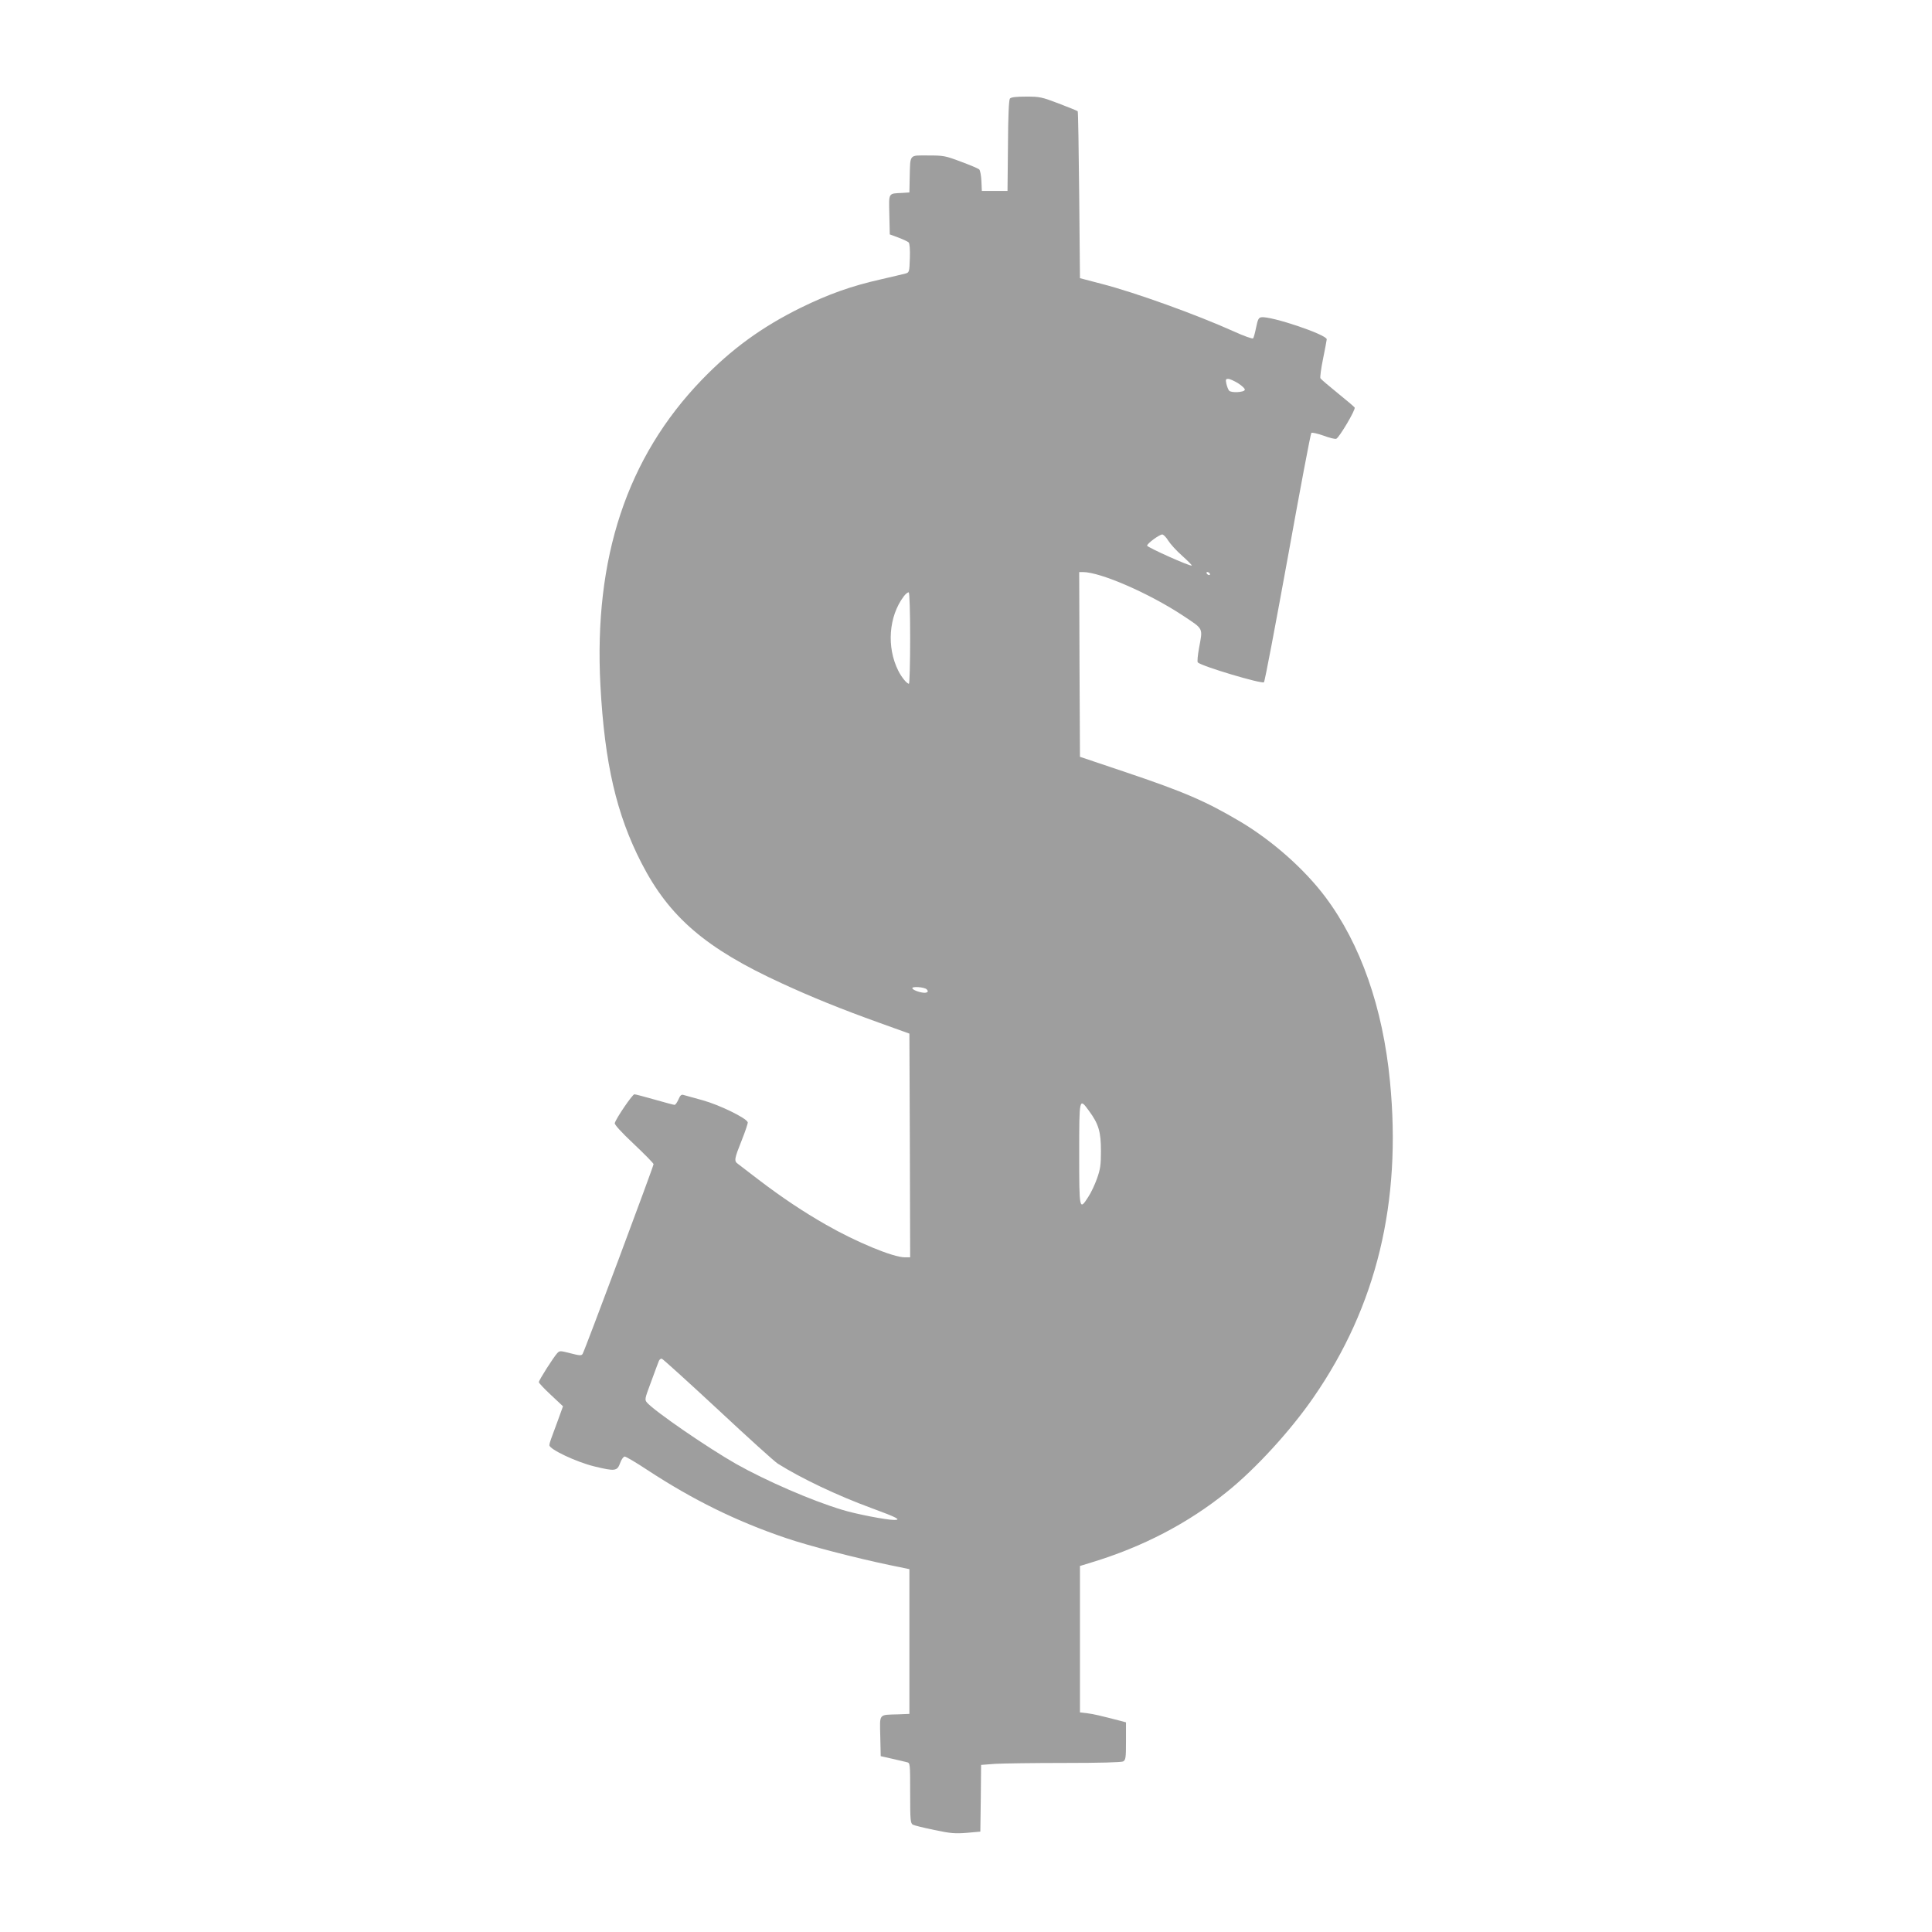 <?xml version="1.0" standalone="no"?>
<!DOCTYPE svg PUBLIC "-//W3C//DTD SVG 20010904//EN"
 "http://www.w3.org/TR/2001/REC-SVG-20010904/DTD/svg10.dtd">
<svg version="1.0" xmlns="http://www.w3.org/2000/svg"
 width="1280pt" height="1280pt" viewBox="0 0 1280 1280"
 preserveAspectRatio="xMidYMid meet">
<g transform="translate(0,1280) scale(0.1,-0.1)"
fill="#9e9e9e" stroke="none">
<path d="M6691 12147 c-7 -9 -12 -112 -13 -313 l-3 -299 -85 0 -85 0 -3 67
c-2 36 -8 71 -15 76 -7 6 -61 29 -121 51 -103 39 -115 41 -217 41 -127 0 -118
12 -122 -145 l-2 -100 -45 -3 c-97 -5 -91 5 -88 -144 l3 -131 57 -21 c32 -12
63 -27 68 -32 7 -7 10 -49 8 -105 -3 -90 -4 -94 -28 -101 -14 -4 -88 -21 -165
-39 -195 -44 -344 -97 -530 -188 -257 -127 -457 -272 -655 -477 -496 -514
-717 -1180 -672 -2027 28 -515 106 -852 272 -1175 184 -358 426 -566 930 -797
195 -90 389 -169 645 -261 l200 -72 3 -741 2 -741 -36 0 c-77 0 -321 101 -520
215 -151 86 -296 183 -448 299 -65 50 -127 97 -137 105 -27 19 -24 33 25 156
24 60 42 114 40 120 -11 29 -189 115 -297 145 -62 17 -120 33 -130 36 -13 4
-21 -4 -32 -30 -9 -20 -20 -36 -26 -36 -6 0 -65 16 -132 35 -67 19 -127 35
-134 35 -13 0 -122 -160 -130 -191 -3 -9 43 -60 126 -138 72 -68 131 -128 131
-134 0 -14 -456 -1235 -470 -1257 -8 -12 -18 -12 -80 4 -70 18 -72 18 -89 0
-25 -28 -121 -178 -121 -191 0 -6 36 -44 80 -85 l80 -75 -34 -94 c-19 -52 -39
-107 -45 -122 -6 -16 -11 -34 -11 -42 0 -27 178 -111 296 -140 140 -34 153
-32 173 23 8 23 22 42 30 42 8 0 76 -40 150 -89 302 -198 590 -340 918 -451
149 -51 462 -132 687 -179 l131 -27 0 -479 0 -480 -75 -3 c-131 -4 -121 8
-118 -145 l3 -132 75 -17 c41 -9 85 -20 98 -23 22 -5 22 -6 22 -205 0 -180 2
-200 18 -209 9 -5 73 -21 142 -35 108 -23 137 -25 215 -19 l90 8 3 221 2 221
92 7 c50 3 257 6 460 6 236 0 376 4 389 10 17 10 19 22 19 135 l0 124 -37 10
c-140 36 -173 44 -218 50 l-50 6 0 485 0 485 75 23 c340 103 640 259 900 469
187 150 421 405 573 626 417 603 584 1291 506 2092 -47 489 -195 911 -428
1222 -138 184 -350 372 -563 499 -231 137 -374 198 -763 329 l-300 101 -3 612
-2 612 24 0 c117 0 440 -141 664 -289 138 -92 131 -78 106 -214 -9 -50 -13
-92 -8 -96 31 -27 425 -144 438 -131 6 6 76 377 158 827 81 449 151 820 156
825 4 4 40 -4 80 -18 39 -15 77 -24 85 -21 20 8 130 194 122 207 -4 6 -55 49
-113 96 -59 48 -110 91 -114 98 -3 6 4 63 17 126 13 63 24 123 25 132 0 31
-368 155 -433 146 -18 -2 -24 -14 -35 -68 -7 -35 -16 -68 -20 -72 -4 -4 -62
16 -127 46 -249 112 -654 258 -875 315 l-145 38 -5 551 c-3 303 -7 553 -10
555 -3 3 -59 26 -125 51 -113 43 -126 46 -216 46 -68 0 -100 -4 -108 -13z
m1513 -1887 c26 -17 46 -36 43 -43 -5 -17 -91 -21 -104 -5 -6 7 -14 28 -18 46
-6 27 -4 32 12 32 11 0 41 -14 67 -30z m-464 -1042 c14 -22 55 -68 93 -101 37
-33 65 -62 63 -64 -8 -8 -296 121 -296 132 0 14 80 73 100 74 8 0 26 -18 40
-41z m275 -218 c3 -5 2 -10 -4 -10 -5 0 -13 5 -16 10 -3 6 -2 10 4 10 5 0 13
-4 16 -10z m-1985 -431 c0 -164 -4 -299 -8 -299 -14 0 -49 43 -71 87 -78 156
-63 359 36 491 13 18 29 30 34 27 5 -4 9 -131 9 -306z m110 -2324 c10 -12 9
-16 -3 -21 -18 -7 -84 12 -92 27 -10 16 81 10 95 -6z m1075 -805 c64 -87 79
-139 79 -265 0 -93 -4 -121 -26 -183 -14 -40 -40 -95 -58 -122 -59 -92 -60
-88 -60 285 0 376 0 374 65 285z m-2458 -1979 c197 -184 375 -345 396 -358
154 -97 393 -211 622 -295 169 -62 199 -78 149 -78 -51 0 -254 39 -344 67
-201 60 -506 193 -703 304 -191 109 -536 346 -590 406 -17 20 -16 24 27 139
24 66 47 127 51 137 4 10 13 17 20 15 7 -2 174 -153 372 -337z"/>
</g>
</svg>

